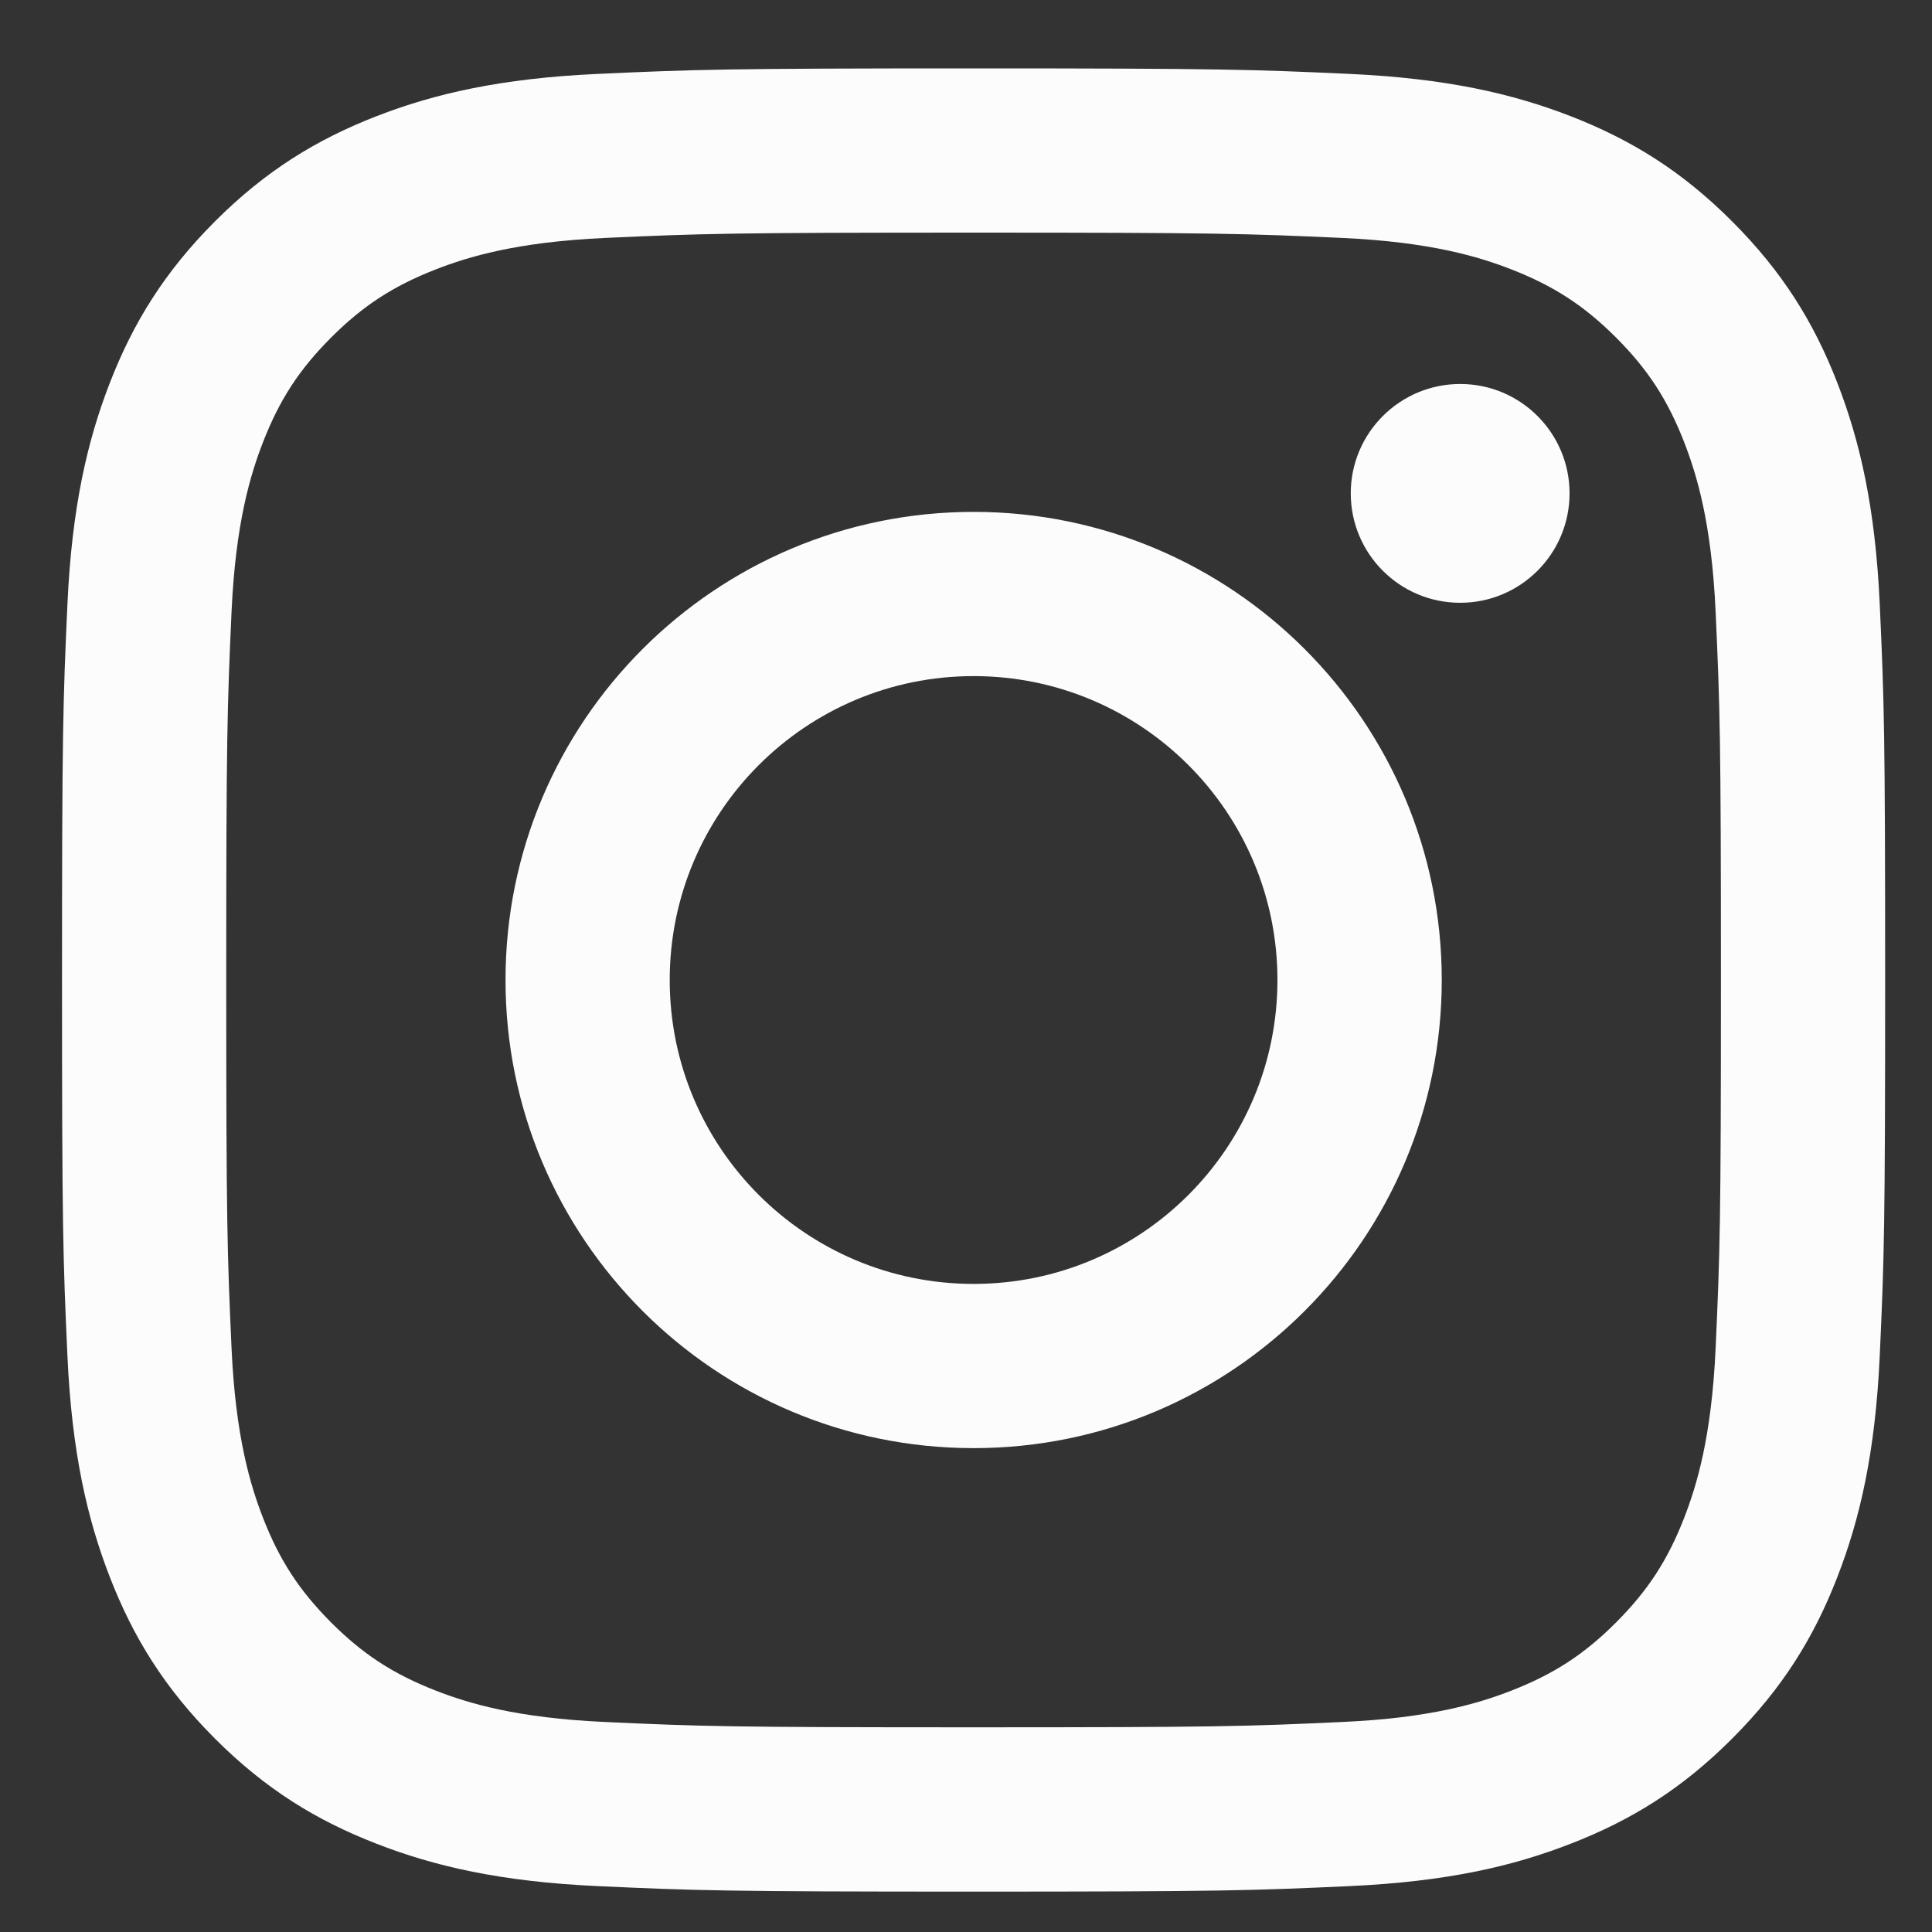 <svg width="20" height="20" viewBox="0 0 20 20" fill="none" xmlns="http://www.w3.org/2000/svg">
<rect x="0" y="0" width="20" height="20" fill="#333333" stroke="none"/>
<g clip-path="url(#clip0_316_4112)">
<path d="M10.079 2.408C12.598 2.408 12.897 2.418 13.892 2.463C14.812 2.505 15.312 2.659 15.644 2.788C16.085 2.96 16.399 3.164 16.729 3.494C17.059 3.824 17.264 4.139 17.435 4.579C17.564 4.912 17.718 5.412 17.76 6.332C17.805 7.327 17.815 7.625 17.815 10.145C17.815 12.665 17.805 12.963 17.76 13.958C17.718 14.878 17.564 15.378 17.435 15.711C17.264 16.151 17.059 16.465 16.729 16.796C16.399 17.126 16.085 17.33 15.644 17.502C15.312 17.631 14.812 17.785 13.892 17.826C12.897 17.872 12.598 17.881 10.079 17.881C7.559 17.881 7.26 17.872 6.265 17.826C5.345 17.785 4.845 17.631 4.513 17.502C4.072 17.33 3.758 17.126 3.428 16.796C3.098 16.465 2.893 16.151 2.722 15.711C2.593 15.378 2.439 14.878 2.397 13.958C2.352 12.963 2.342 12.665 2.342 10.145C2.342 7.625 2.352 7.327 2.397 6.332C2.439 5.412 2.593 4.912 2.722 4.579C2.893 4.139 3.098 3.824 3.428 3.494C3.758 3.164 4.072 2.96 4.513 2.788C4.845 2.659 5.345 2.505 6.265 2.463C7.26 2.418 7.559 2.408 10.079 2.408ZM10.079 0.708C7.516 0.708 7.194 0.719 6.188 0.765C5.183 0.811 4.497 0.97 3.897 1.203C3.276 1.445 2.75 1.767 2.225 2.292C1.701 2.817 1.378 3.343 1.137 3.963C0.904 4.564 0.744 5.25 0.698 6.254C0.652 7.261 0.642 7.582 0.642 10.145C0.642 12.708 0.652 13.029 0.698 14.036C0.744 15.04 0.904 15.726 1.137 16.326C1.378 16.947 1.701 17.473 2.225 17.998C2.75 18.523 3.276 18.845 3.897 19.086C4.497 19.32 5.183 19.479 6.188 19.525C7.194 19.571 7.516 19.582 10.079 19.582C12.642 19.582 12.963 19.571 13.969 19.525C14.974 19.479 15.66 19.32 16.26 19.086C16.881 18.845 17.407 18.523 17.931 17.998C18.456 17.473 18.779 16.947 19.02 16.326C19.253 15.726 19.413 15.04 19.459 14.036C19.505 13.029 19.515 12.708 19.515 10.145C19.515 7.582 19.505 7.261 19.459 6.254C19.413 5.25 19.253 4.564 19.02 3.963C18.779 3.343 18.456 2.817 17.931 2.292C17.407 1.767 16.881 1.445 16.26 1.203C15.66 0.97 14.974 0.811 13.969 0.765C12.963 0.719 12.642 0.708 10.079 0.708ZM10.079 5.299C7.402 5.299 5.233 7.469 5.233 10.145C5.233 12.821 7.402 14.991 10.079 14.991C12.755 14.991 14.925 12.821 14.925 10.145C14.925 7.469 12.755 5.299 10.079 5.299ZM10.079 13.291C8.341 13.291 6.933 11.882 6.933 10.145C6.933 8.408 8.341 6.999 10.079 6.999C11.816 6.999 13.224 8.408 13.224 10.145C13.224 11.882 11.816 13.291 10.079 13.291ZM16.248 5.107C16.248 5.733 15.741 6.24 15.116 6.24C14.49 6.24 13.983 5.733 13.983 5.107C13.983 4.482 14.491 3.975 15.116 3.975C15.741 3.975 16.248 4.482 16.248 5.107Z" fill="#FCFCFC"/>
</g>
<defs>
<clipPath id="clip0_316_4112">
<rect width="18.874" height="18.874" fill="white" transform="translate(0.642 0.708)"/>
</clipPath>
</defs>
</svg>
